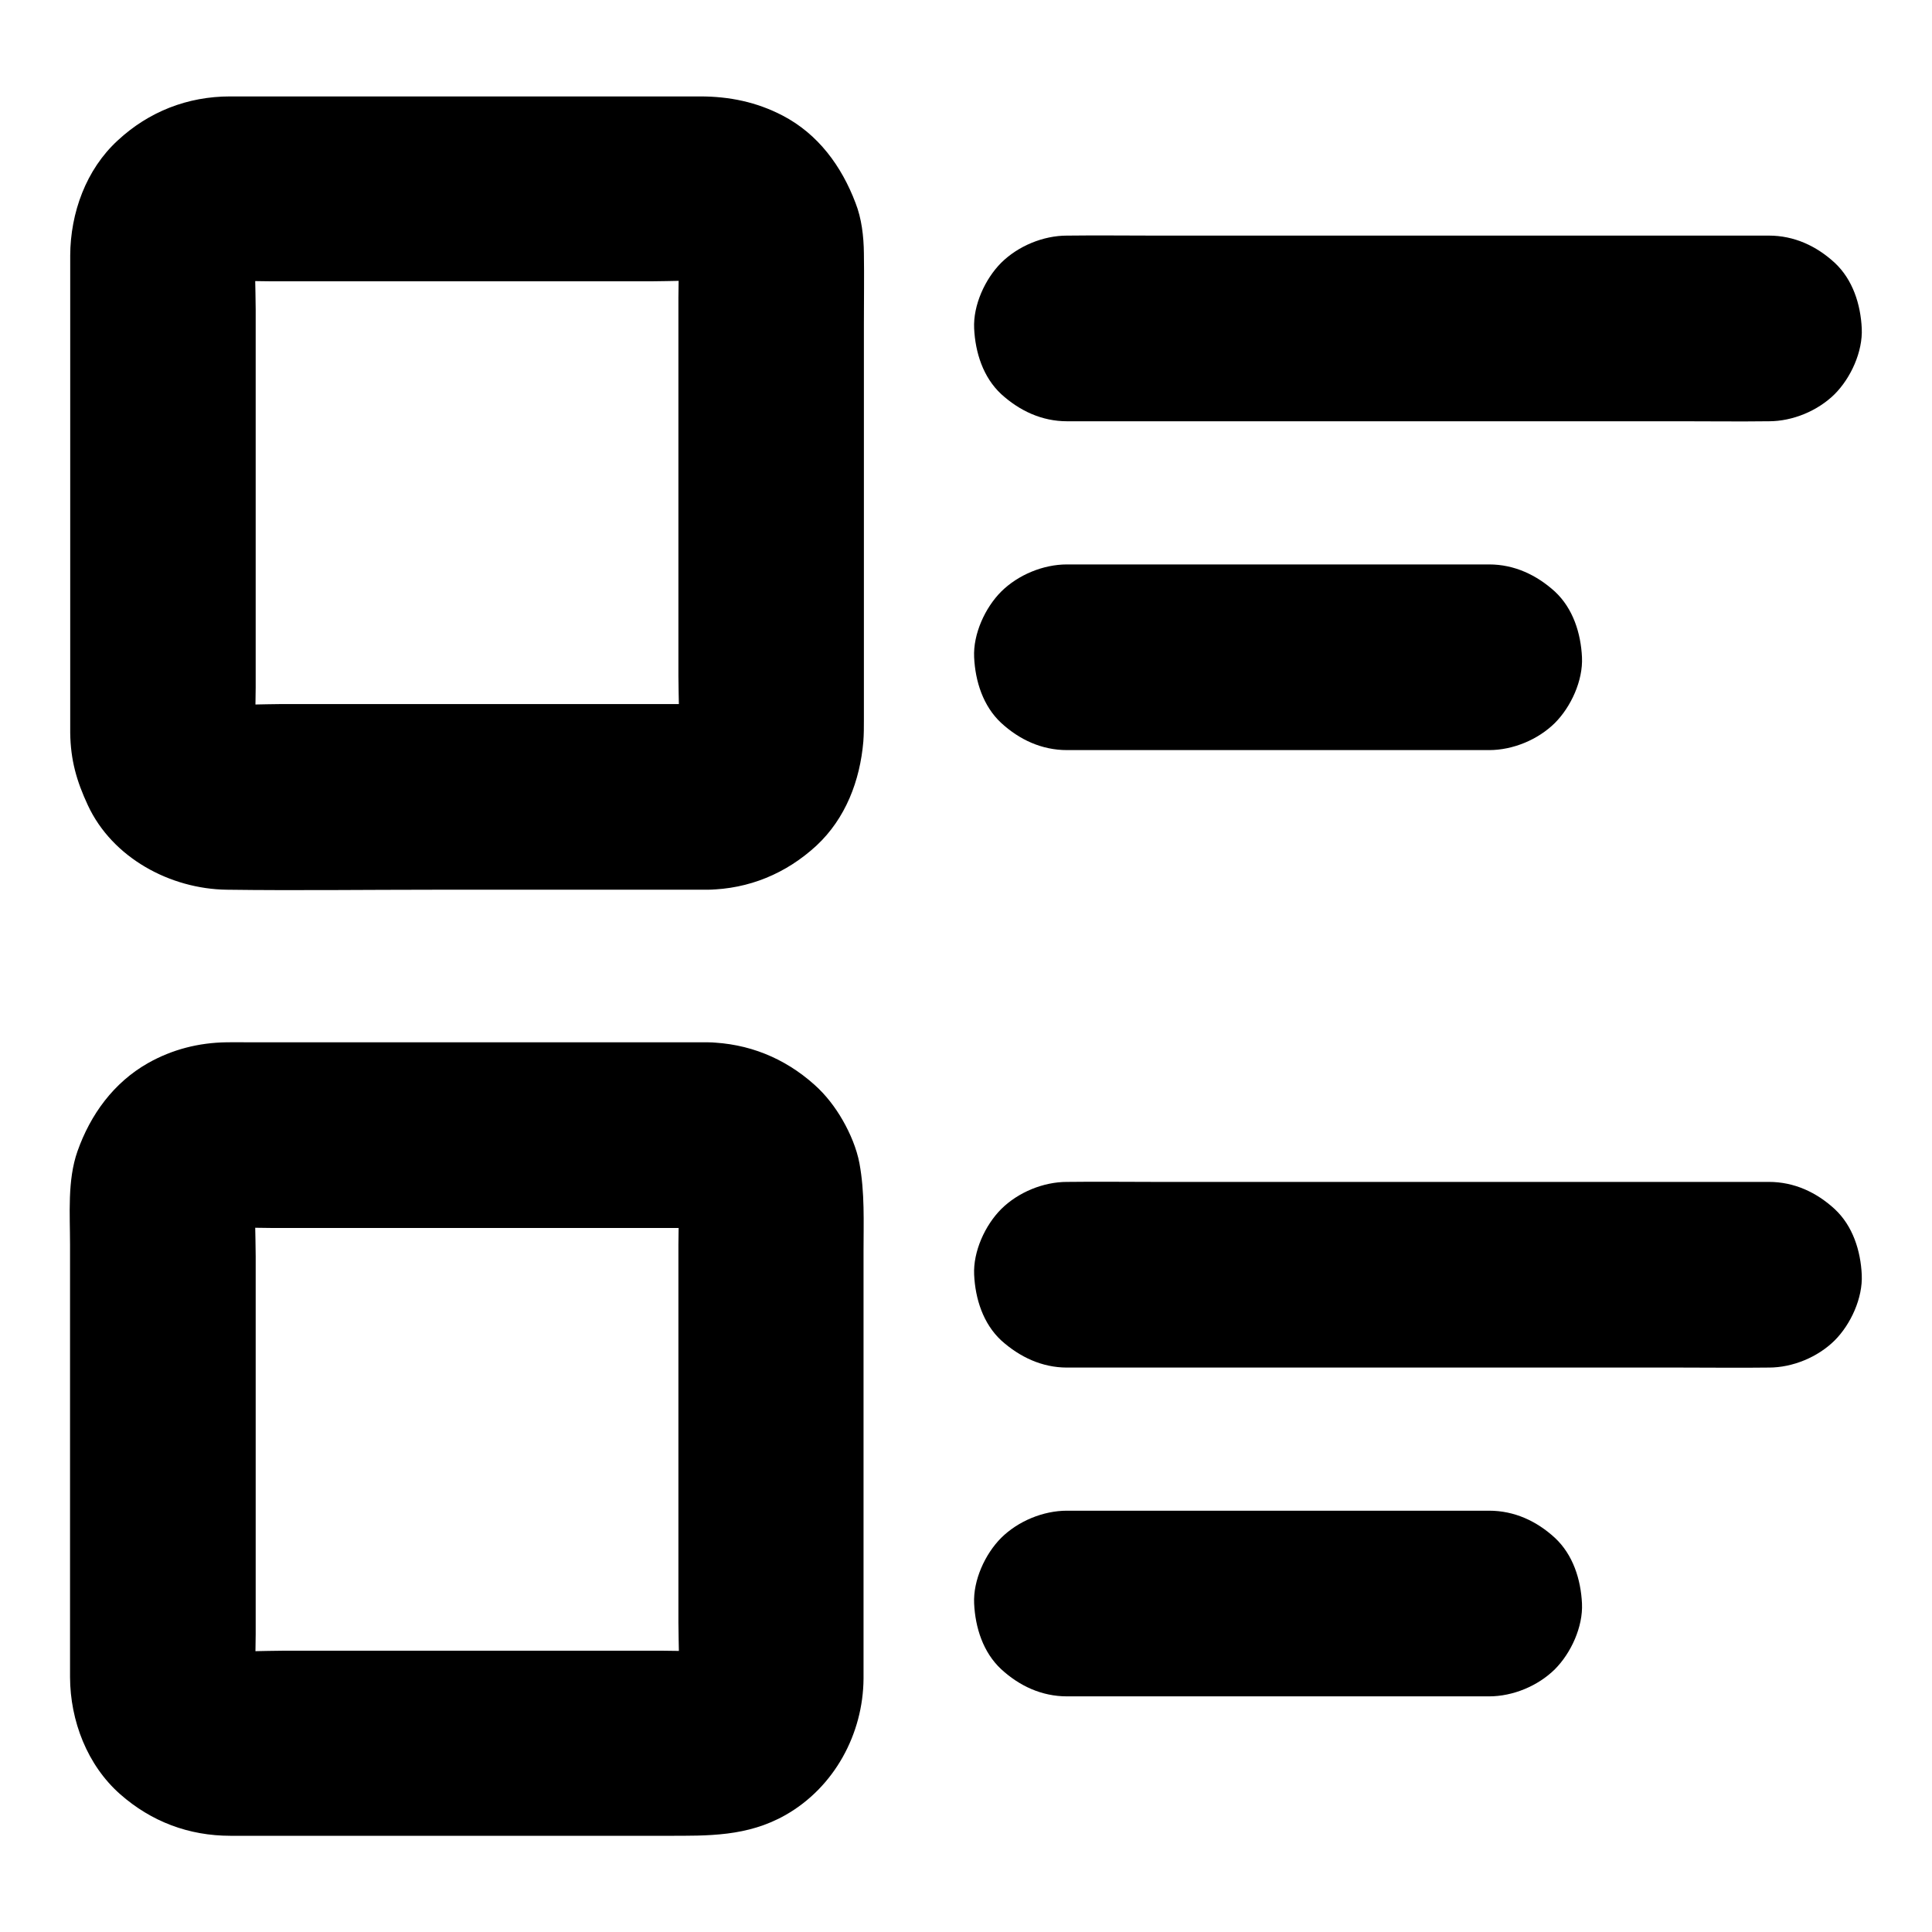 <?xml version="1.0" encoding="UTF-8"?>
<!-- Uploaded to: ICON Repo, www.svgrepo.com, Generator: ICON Repo Mixer Tools -->
<svg fill="#000000" width="800px" height="800px" version="1.1" viewBox="144 144 512 512" xmlns="http://www.w3.org/2000/svg">
 <g>
  <path d="m331.56 330.58h-43.738-68.98c-5.559 0-11.367 0.441-16.926-0.148 2.164 0.297 4.379 0.59 6.543 0.887-1.574-0.246-3-0.59-4.477-1.18 1.969 0.836 3.938 1.672 5.856 2.461-1.379-0.641-2.656-1.379-3.887-2.312 1.672 1.277 3.297 2.559 4.969 3.836-0.984-0.836-1.871-1.723-2.707-2.707 1.277 1.672 2.559 3.297 3.836 4.969-0.934-1.23-1.672-2.461-2.312-3.887 0.836 1.969 1.672 3.938 2.461 5.856-0.59-1.477-0.984-2.902-1.18-4.477 0.297 2.164 0.59 4.379 0.887 6.543-0.492-4.676-0.148-9.543-0.148-14.219v-30.848-69.371c0-5.707-0.441-11.562 0.148-17.27-0.297 2.164-0.59 4.379-0.887 6.543 0.246-1.574 0.59-3 1.18-4.477-0.836 1.969-1.672 3.938-2.461 5.856 0.641-1.379 1.379-2.656 2.312-3.887-1.277 1.672-2.559 3.297-3.836 4.969 0.836-0.984 1.723-1.871 2.707-2.707-1.672 1.277-3.297 2.559-4.969 3.836 1.23-0.934 2.461-1.672 3.887-2.312-1.969 0.836-3.938 1.672-5.856 2.461 1.477-0.59 2.902-0.984 4.477-1.18-2.164 0.297-4.379 0.59-6.543 0.887 4.676-0.492 9.543-0.148 14.219-0.148h30.848 69.371c5.707 0 11.562-0.441 17.27 0.148-2.164-0.297-4.379-0.59-6.543-0.887 1.574 0.246 3 0.59 4.477 1.18-1.969-0.836-3.938-1.672-5.856-2.461 1.379 0.641 2.656 1.379 3.887 2.312-1.672-1.277-3.297-2.559-4.969-3.836 0.984 0.836 1.871 1.723 2.707 2.707-1.277-1.672-2.559-3.297-3.836-4.969 0.934 1.23 1.672 2.461 2.312 3.887-0.836-1.969-1.672-3.938-2.461-5.856 0.59 1.477 0.984 2.902 1.18 4.477-0.297-2.164-0.59-4.379-0.887-6.543 0.492 4.676 0.148 9.543 0.148 14.219v30.848 69.371c0 5.707 0.441 11.562-0.148 17.27 0.297-2.164 0.59-4.379 0.887-6.543-0.246 1.574-0.59 3-1.18 4.477 0.836-1.969 1.672-3.938 2.461-5.856-0.641 1.379-1.379 2.656-2.312 3.887 1.277-1.672 2.559-3.297 3.836-4.969-0.836 0.984-1.723 1.871-2.707 2.707 1.672-1.277 3.297-2.559 4.969-3.836-1.23 0.934-2.461 1.672-3.887 2.312 1.969-0.836 3.938-1.672 5.856-2.461-1.477 0.59-2.902 0.984-4.477 1.18 2.164-0.297 4.379-0.59 6.543-0.887-0.688 0.098-1.375 0.098-2.062 0.148-6.394 0.148-12.84 2.656-17.418 7.184-4.281 4.281-7.477 11.266-7.184 17.418 0.297 6.348 2.363 12.941 7.184 17.418 4.773 4.379 10.773 7.332 17.418 7.184 10.922-0.195 20.762-4.281 28.781-11.66 7.773-7.231 11.562-17.27 12.449-27.602 0.148-1.918 0.148-3.789 0.148-5.707v-27.258-77.688c0-6.25 0.098-12.547 0-18.793-0.051-4.43-0.59-9.152-2.215-13.285-3.691-9.742-9.891-18.254-19.336-23.172-6.887-3.59-14.121-5.066-21.844-5.066h-63.762-60.812c-11.266 0-21.551 4.035-29.766 11.66-8.418 7.719-12.551 19.23-12.598 30.5v21.5 78.082 24.848 2.066c0.098 7.184 1.672 12.742 4.676 19.188 6.496 13.973 21.844 22.188 36.801 22.387 18.449 0.246 36.898 0 55.352 0h68.191 3.938c6.297 0 12.941-2.754 17.418-7.184 4.281-4.281 7.477-11.266 7.184-17.418-0.297-6.348-2.363-12.941-7.184-17.418-4.828-4.43-10.781-7.184-17.422-7.184z"/>
  <path d="m331.56 420.22h-52.102-70.012c-1.82 0-3.59-0.051-5.41 0-7.332 0.098-14.367 1.871-20.812 5.512-9.102 5.164-15.254 13.629-18.695 23.371-2.707 7.676-1.969 16.727-1.969 24.797v75.473 31.684 7.43c0.051 11.512 4.527 23.273 13.285 30.996 8.266 7.281 18.203 11.02 29.227 11.02h8.266 32.668 74.637c11.02 0 21.402 0.246 31.539-5.512 12.891-7.332 20.566-21.453 20.664-36.164v-6.297-71.289-35.621c0-7.824 0.344-15.598-1.082-23.32-0.738-3.938-2.461-7.969-4.43-11.414-1.969-3.445-4.527-6.789-7.527-9.445-7.93-7.086-17.523-10.973-28.246-11.219-6.25-0.148-13.039 2.856-17.418 7.184-4.281 4.281-7.477 11.266-7.184 17.418 0.59 13.531 10.824 24.305 24.602 24.602 0.688 0 1.379 0.051 2.066 0.148-2.164-0.297-4.379-0.59-6.543-0.887 1.574 0.246 3 0.59 4.477 1.18-1.969-0.836-3.938-1.672-5.856-2.461 1.379 0.641 2.656 1.379 3.887 2.312-1.672-1.277-3.297-2.559-4.969-3.836 0.984 0.836 1.871 1.723 2.707 2.707-1.277-1.672-2.559-3.297-3.836-4.969 0.934 1.23 1.672 2.461 2.312 3.887-0.836-1.969-1.672-3.938-2.461-5.856 0.59 1.477 0.984 2.902 1.18 4.477-0.297-2.164-0.59-4.379-0.887-6.543 0.492 4.676 0.148 9.543 0.148 14.219v30.848 69.371c0 5.707 0.441 11.562-0.148 17.27 0.297-2.164 0.59-4.379 0.887-6.543-0.246 1.574-0.59 3-1.18 4.477 0.836-1.969 1.672-3.938 2.461-5.856-0.641 1.379-1.379 2.656-2.312 3.887 1.277-1.672 2.559-3.297 3.836-4.969-0.836 0.984-1.723 1.871-2.707 2.707 1.672-1.277 3.297-2.559 4.969-3.836-1.23 0.934-2.461 1.672-3.887 2.312 1.969-0.836 3.938-1.672 5.856-2.461-1.477 0.59-2.902 0.984-4.477 1.18 2.164-0.297 4.379-0.59 6.543-0.887-4.676 0.492-9.543 0.148-14.219 0.148h-30.848-69.371c-5.707 0-11.562 0.441-17.27-0.148 2.164 0.297 4.379 0.59 6.543 0.887-1.574-0.246-3-0.59-4.477-1.18 1.969 0.836 3.938 1.672 5.856 2.461-1.379-0.641-2.656-1.379-3.887-2.312 1.672 1.277 3.297 2.559 4.969 3.836-0.984-0.836-1.871-1.723-2.707-2.707 1.277 1.672 2.559 3.297 3.836 4.969-0.934-1.23-1.672-2.461-2.312-3.887 0.836 1.969 1.672 3.938 2.461 5.856-0.59-1.477-0.984-2.902-1.18-4.477 0.297 2.164 0.59 4.379 0.887 6.543-0.492-4.676-0.148-9.543-0.148-14.219v-30.848-69.371c0-5.707-0.441-11.562 0.148-17.27-0.297 2.164-0.59 4.379-0.887 6.543 0.246-1.574 0.59-3 1.18-4.477-0.836 1.969-1.672 3.938-2.461 5.856 0.641-1.379 1.379-2.656 2.312-3.887-1.277 1.672-2.559 3.297-3.836 4.969 0.836-0.984 1.723-1.871 2.707-2.707-1.672 1.277-3.297 2.559-4.969 3.836 1.23-0.934 2.461-1.672 3.887-2.312-1.969 0.836-3.938 1.672-5.856 2.461 1.477-0.59 2.902-0.984 4.477-1.18-2.164 0.297-4.379 0.59-6.543 0.887 4.625-0.492 9.445-0.148 14.07-0.148h30.309 69.371 15.891c6.297 0 12.941-2.754 17.418-7.184 4.281-4.281 7.477-11.266 7.184-17.418-0.297-6.348-2.363-12.941-7.184-17.418-4.824-4.379-10.777-7.184-17.418-7.184z"/>
  <path d="m426.76 255.64h18.547 44.281 53.777 46.492c7.527 0 15.055 0.098 22.582 0h0.344c6.297 0 12.941-2.754 17.418-7.184 4.281-4.281 7.477-11.266 7.184-17.418-0.297-6.348-2.363-12.941-7.184-17.418-4.82-4.43-10.727-7.184-17.418-7.184h-18.547-44.281-53.777-46.492c-7.527 0-15.055-0.098-22.582 0h-0.344c-6.297 0-12.941 2.754-17.418 7.184-4.281 4.281-7.477 11.266-7.184 17.418 0.297 6.348 2.363 12.941 7.184 17.418 4.875 4.43 10.777 7.184 17.418 7.184z"/>
  <path d="m538.64 293.58h-37.836-60.27-13.777c-6.297 0-12.941 2.754-17.418 7.184-4.281 4.281-7.477 11.266-7.184 17.418 0.297 6.348 2.363 12.941 7.184 17.418 4.82 4.43 10.727 7.184 17.418 7.184h37.836 60.27 13.777c6.297 0 12.941-2.754 17.418-7.184 4.281-4.281 7.477-11.266 7.184-17.418-0.297-6.348-2.363-12.941-7.184-17.418-4.824-4.379-10.727-7.184-17.418-7.184z"/>
  <path d="m426.76 506.42h18.547 44.281 53.777 46.492c7.527 0 15.055 0.098 22.582 0h0.344c6.297 0 12.941-2.754 17.418-7.184 4.281-4.281 7.477-11.266 7.184-17.418-0.297-6.348-2.363-12.941-7.184-17.418-4.82-4.43-10.727-7.184-17.418-7.184h-18.547-44.281-53.777-46.492c-7.527 0-15.055-0.098-22.582 0h-0.344c-6.297 0-12.941 2.754-17.418 7.184-4.281 4.281-7.477 11.266-7.184 17.418 0.297 6.348 2.363 12.941 7.184 17.418 4.875 4.379 10.777 7.184 17.418 7.184z"/>
  <path d="m538.64 544.35h-37.836-60.27-13.777c-6.297 0-12.941 2.754-17.418 7.184-4.281 4.281-7.477 11.266-7.184 17.418 0.297 6.348 2.363 12.941 7.184 17.418 4.82 4.43 10.727 7.184 17.418 7.184h37.836 60.27 13.777c6.297 0 12.941-2.754 17.418-7.184 4.281-4.281 7.477-11.266 7.184-17.418-0.297-6.348-2.363-12.941-7.184-17.418-4.824-4.43-10.727-7.184-17.418-7.184z"/>
 </g>
</svg>